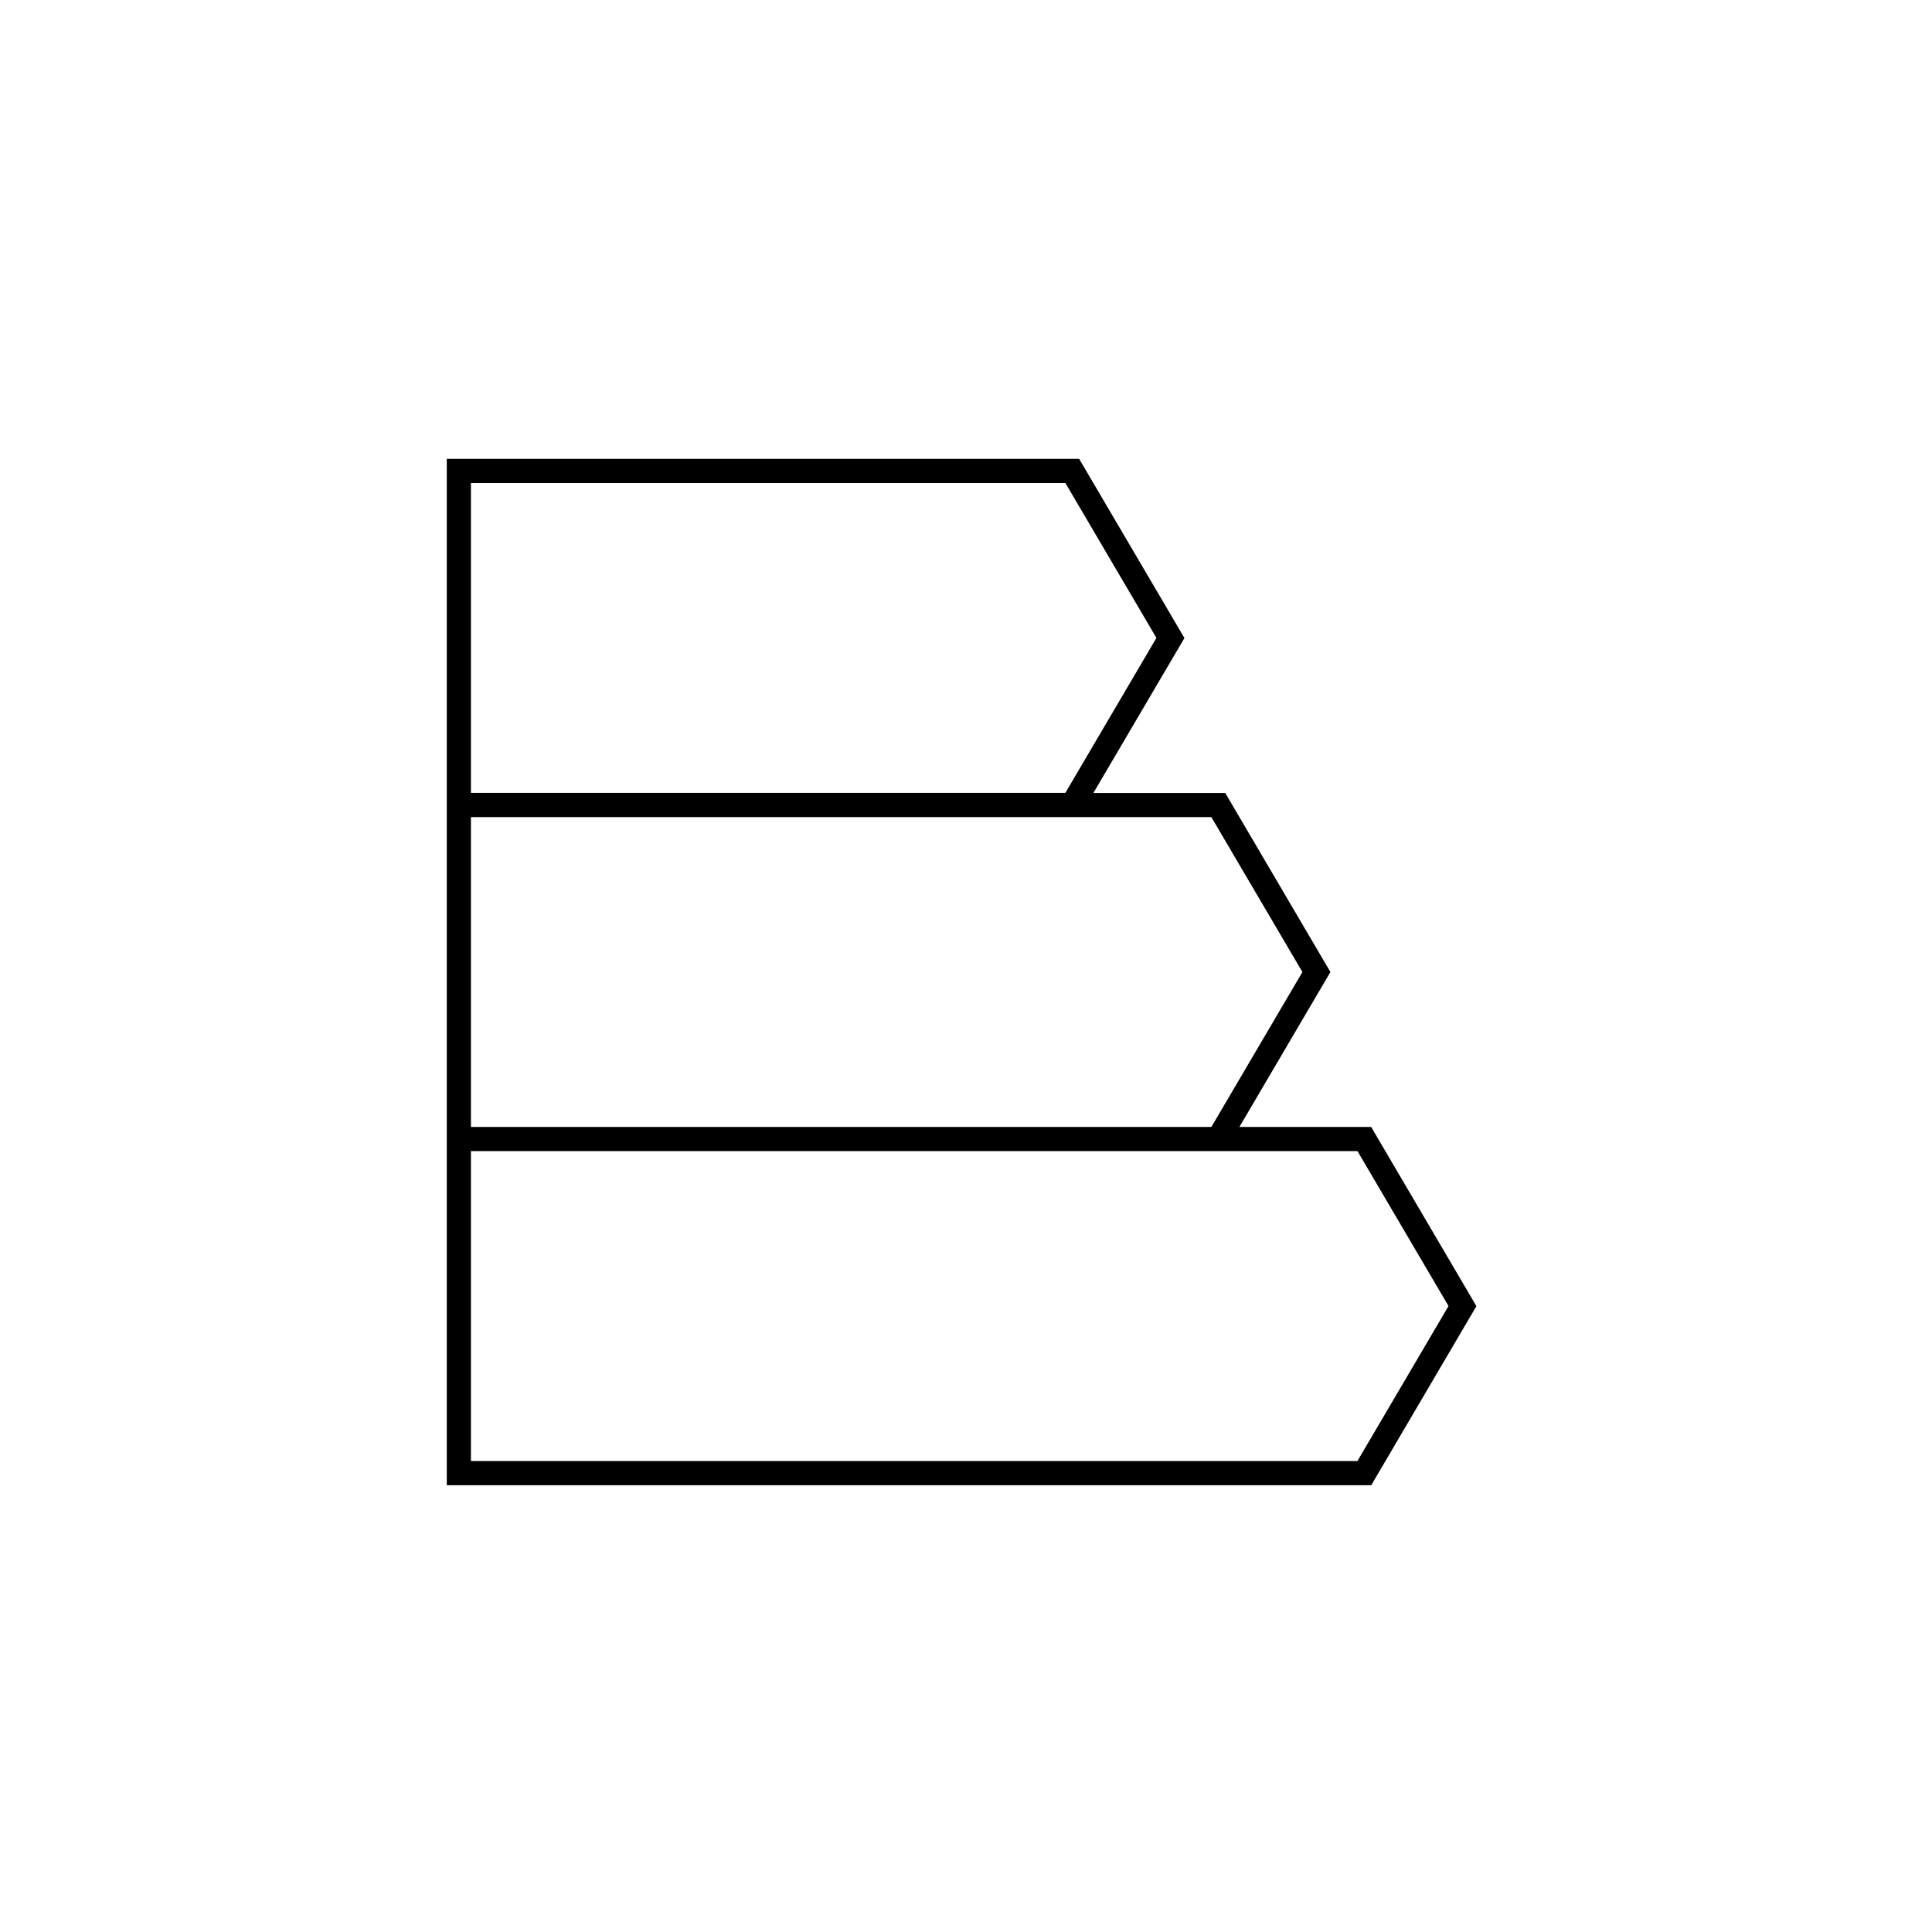 <svg width="160" height="160" viewBox="0 0 160 160" fill="none" xmlns="http://www.w3.org/2000/svg">
<path d="M113.56 93.33H102.64L110.18 80.5L101.47 65.67H90.55L98.09 52.84L89.37 38H37V123H113.56L122.27 108.17L113.56 93.34V93.33ZM39 40H88.23L95.77 52.83L88.23 65.66H39V40ZM39 67.67H100.32L107.86 80.5L100.32 93.33H39V67.66V67.67ZM112.42 121H39V95.33H112.42L119.96 108.16L112.42 120.99V121Z" fill="black"/>
</svg>
